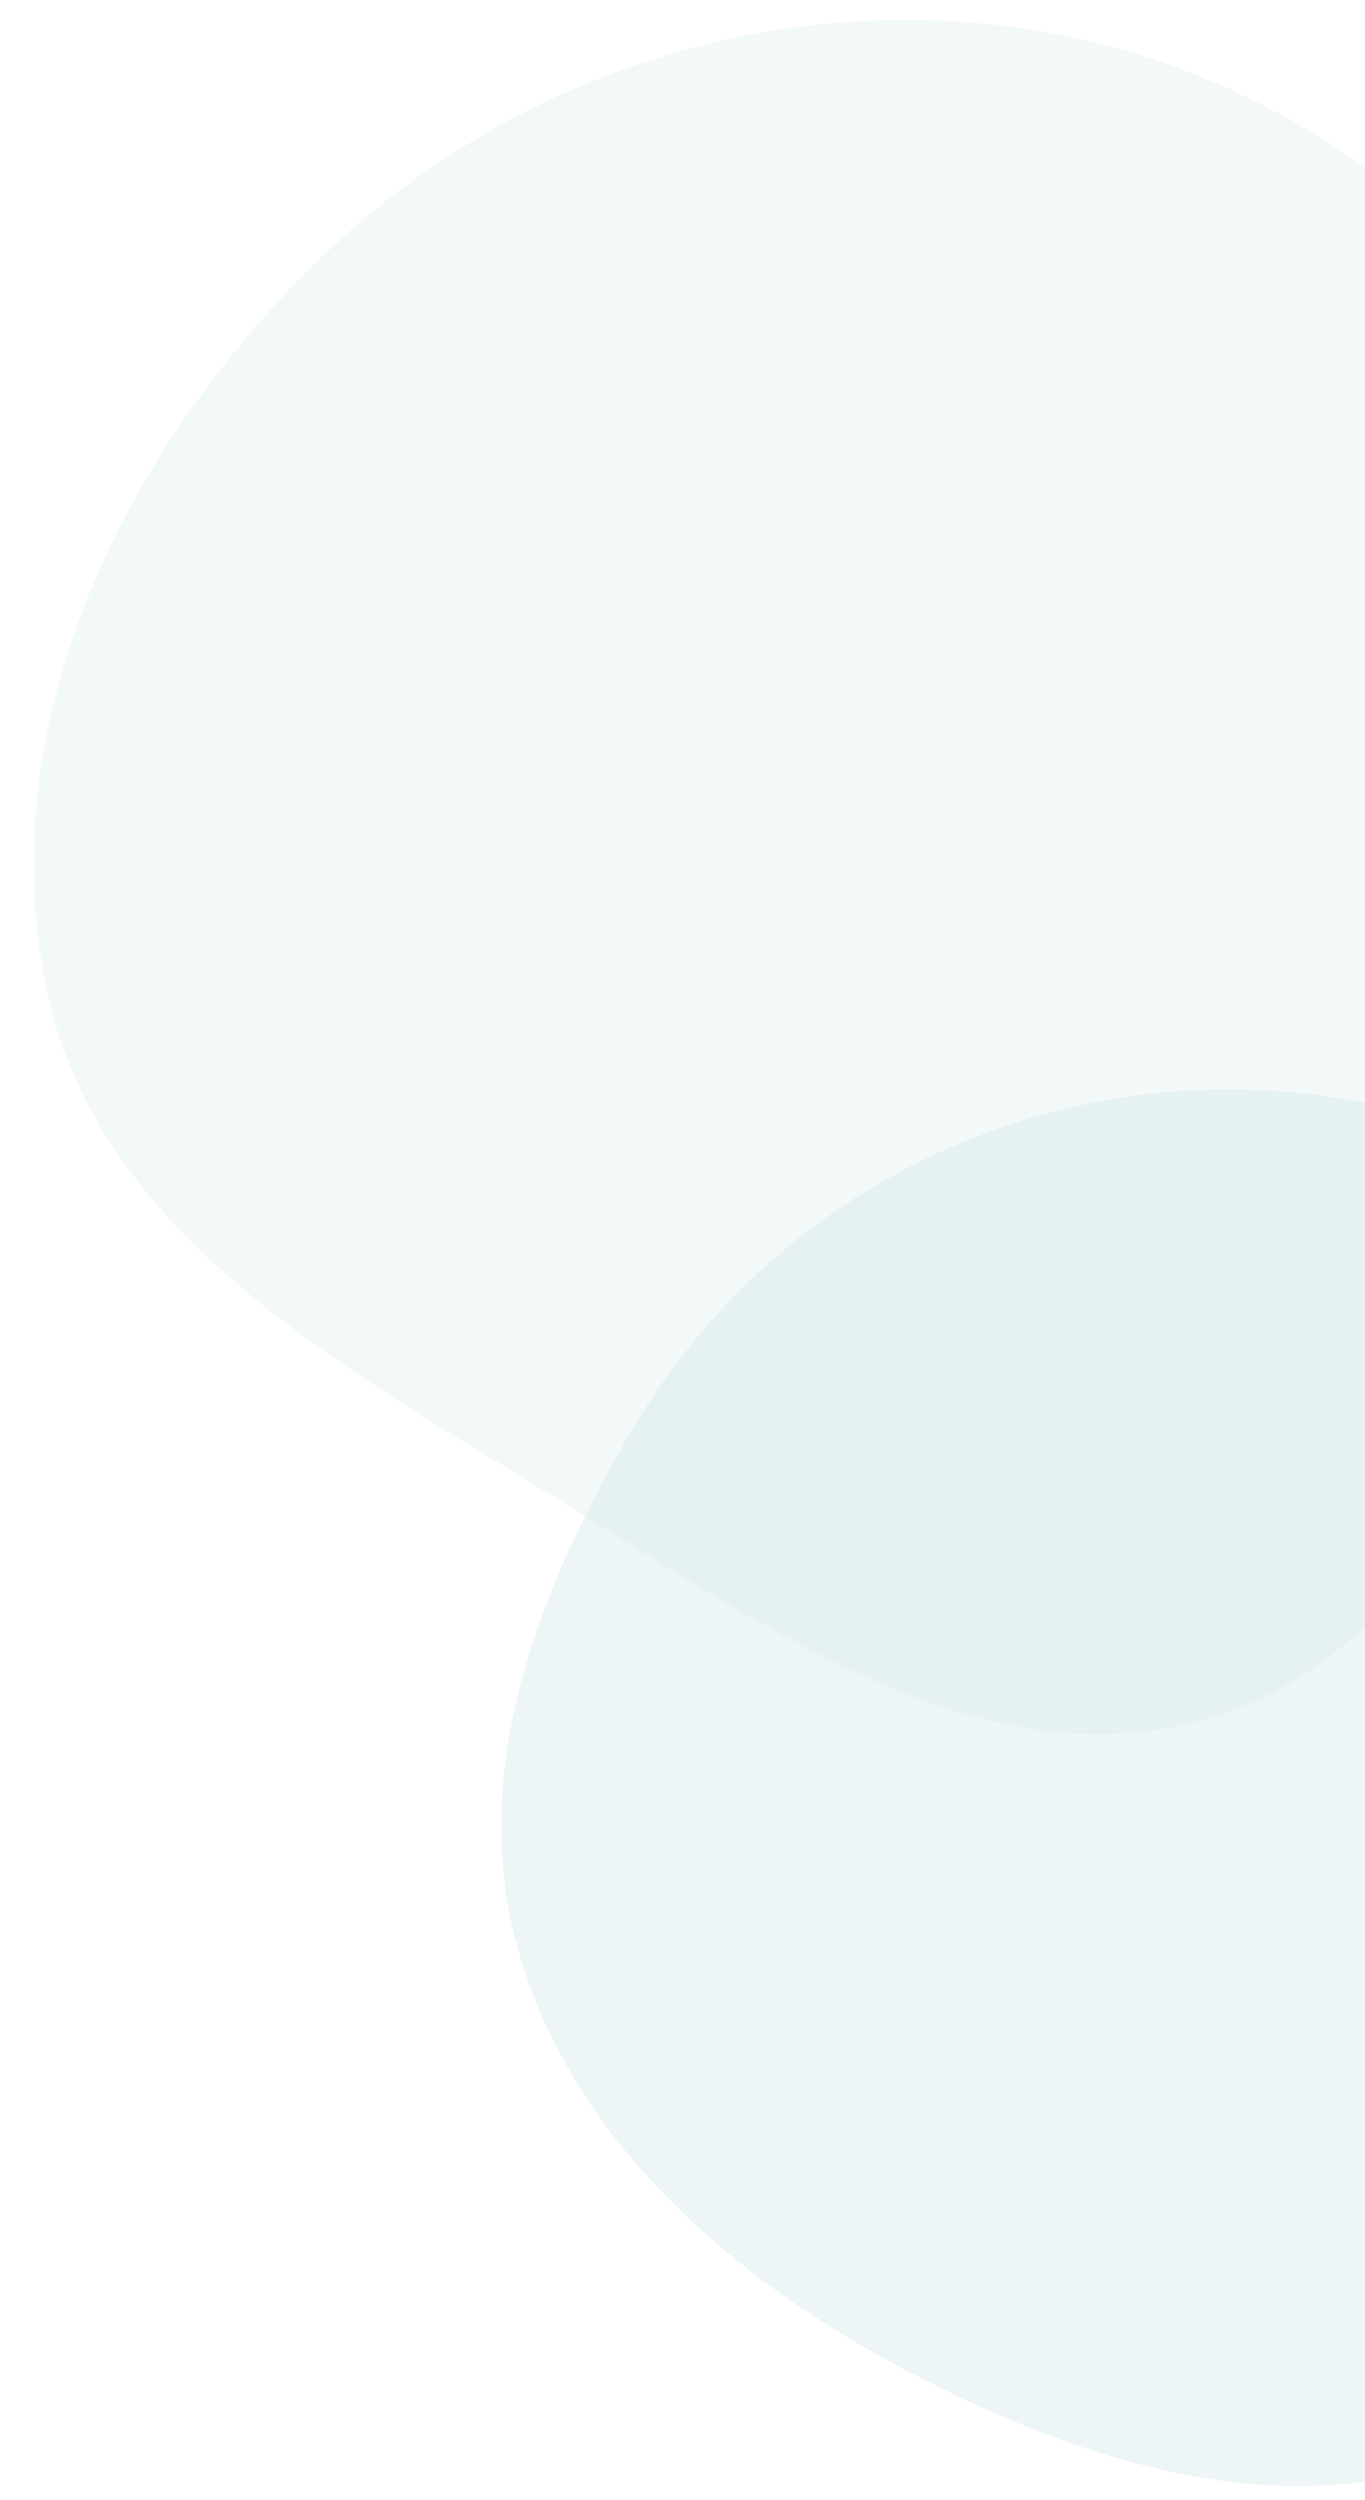 <svg xmlns="http://www.w3.org/2000/svg" width="513" height="939" viewBox="0 0 513 939" fill="none"><path opacity="0.3" fill-rule="evenodd" clip-rule="evenodd" d="M602.947 411.364C626.944 327.084 643.06 237.863 600.535 161.426C554.723 79.082 472.637 21.865 379.654 10.003C283.369 -2.28 186.836 31.268 117.547 99.811C46.124 170.467 -2.215 269.926 16.908 368.85C34.967 462.272 126.02 511.901 206.754 561.292C287.423 610.643 375.247 675.616 463.659 642.159C551.672 608.853 577.026 502.403 602.947 411.364Z" fill="#D6E8E8"></path><path opacity="0.4" fill-rule="evenodd" clip-rule="evenodd" d="M548.954 923.349C617.699 898.125 650.775 825.897 683.337 760.008C716.323 693.262 759.72 620.774 733.318 550.293C707.221 480.624 628.095 451.277 558.394 426.466C498.794 405.251 436.06 402.969 376.768 423.375C317.924 443.627 269.441 483.136 237.691 536.84C202.67 596.077 175.822 664.601 194.526 731.63C214.098 801.766 271.696 853.058 335.574 887.612C401.848 923.461 479.008 949.014 548.954 923.349Z" fill="#D3E6E8"></path></svg>